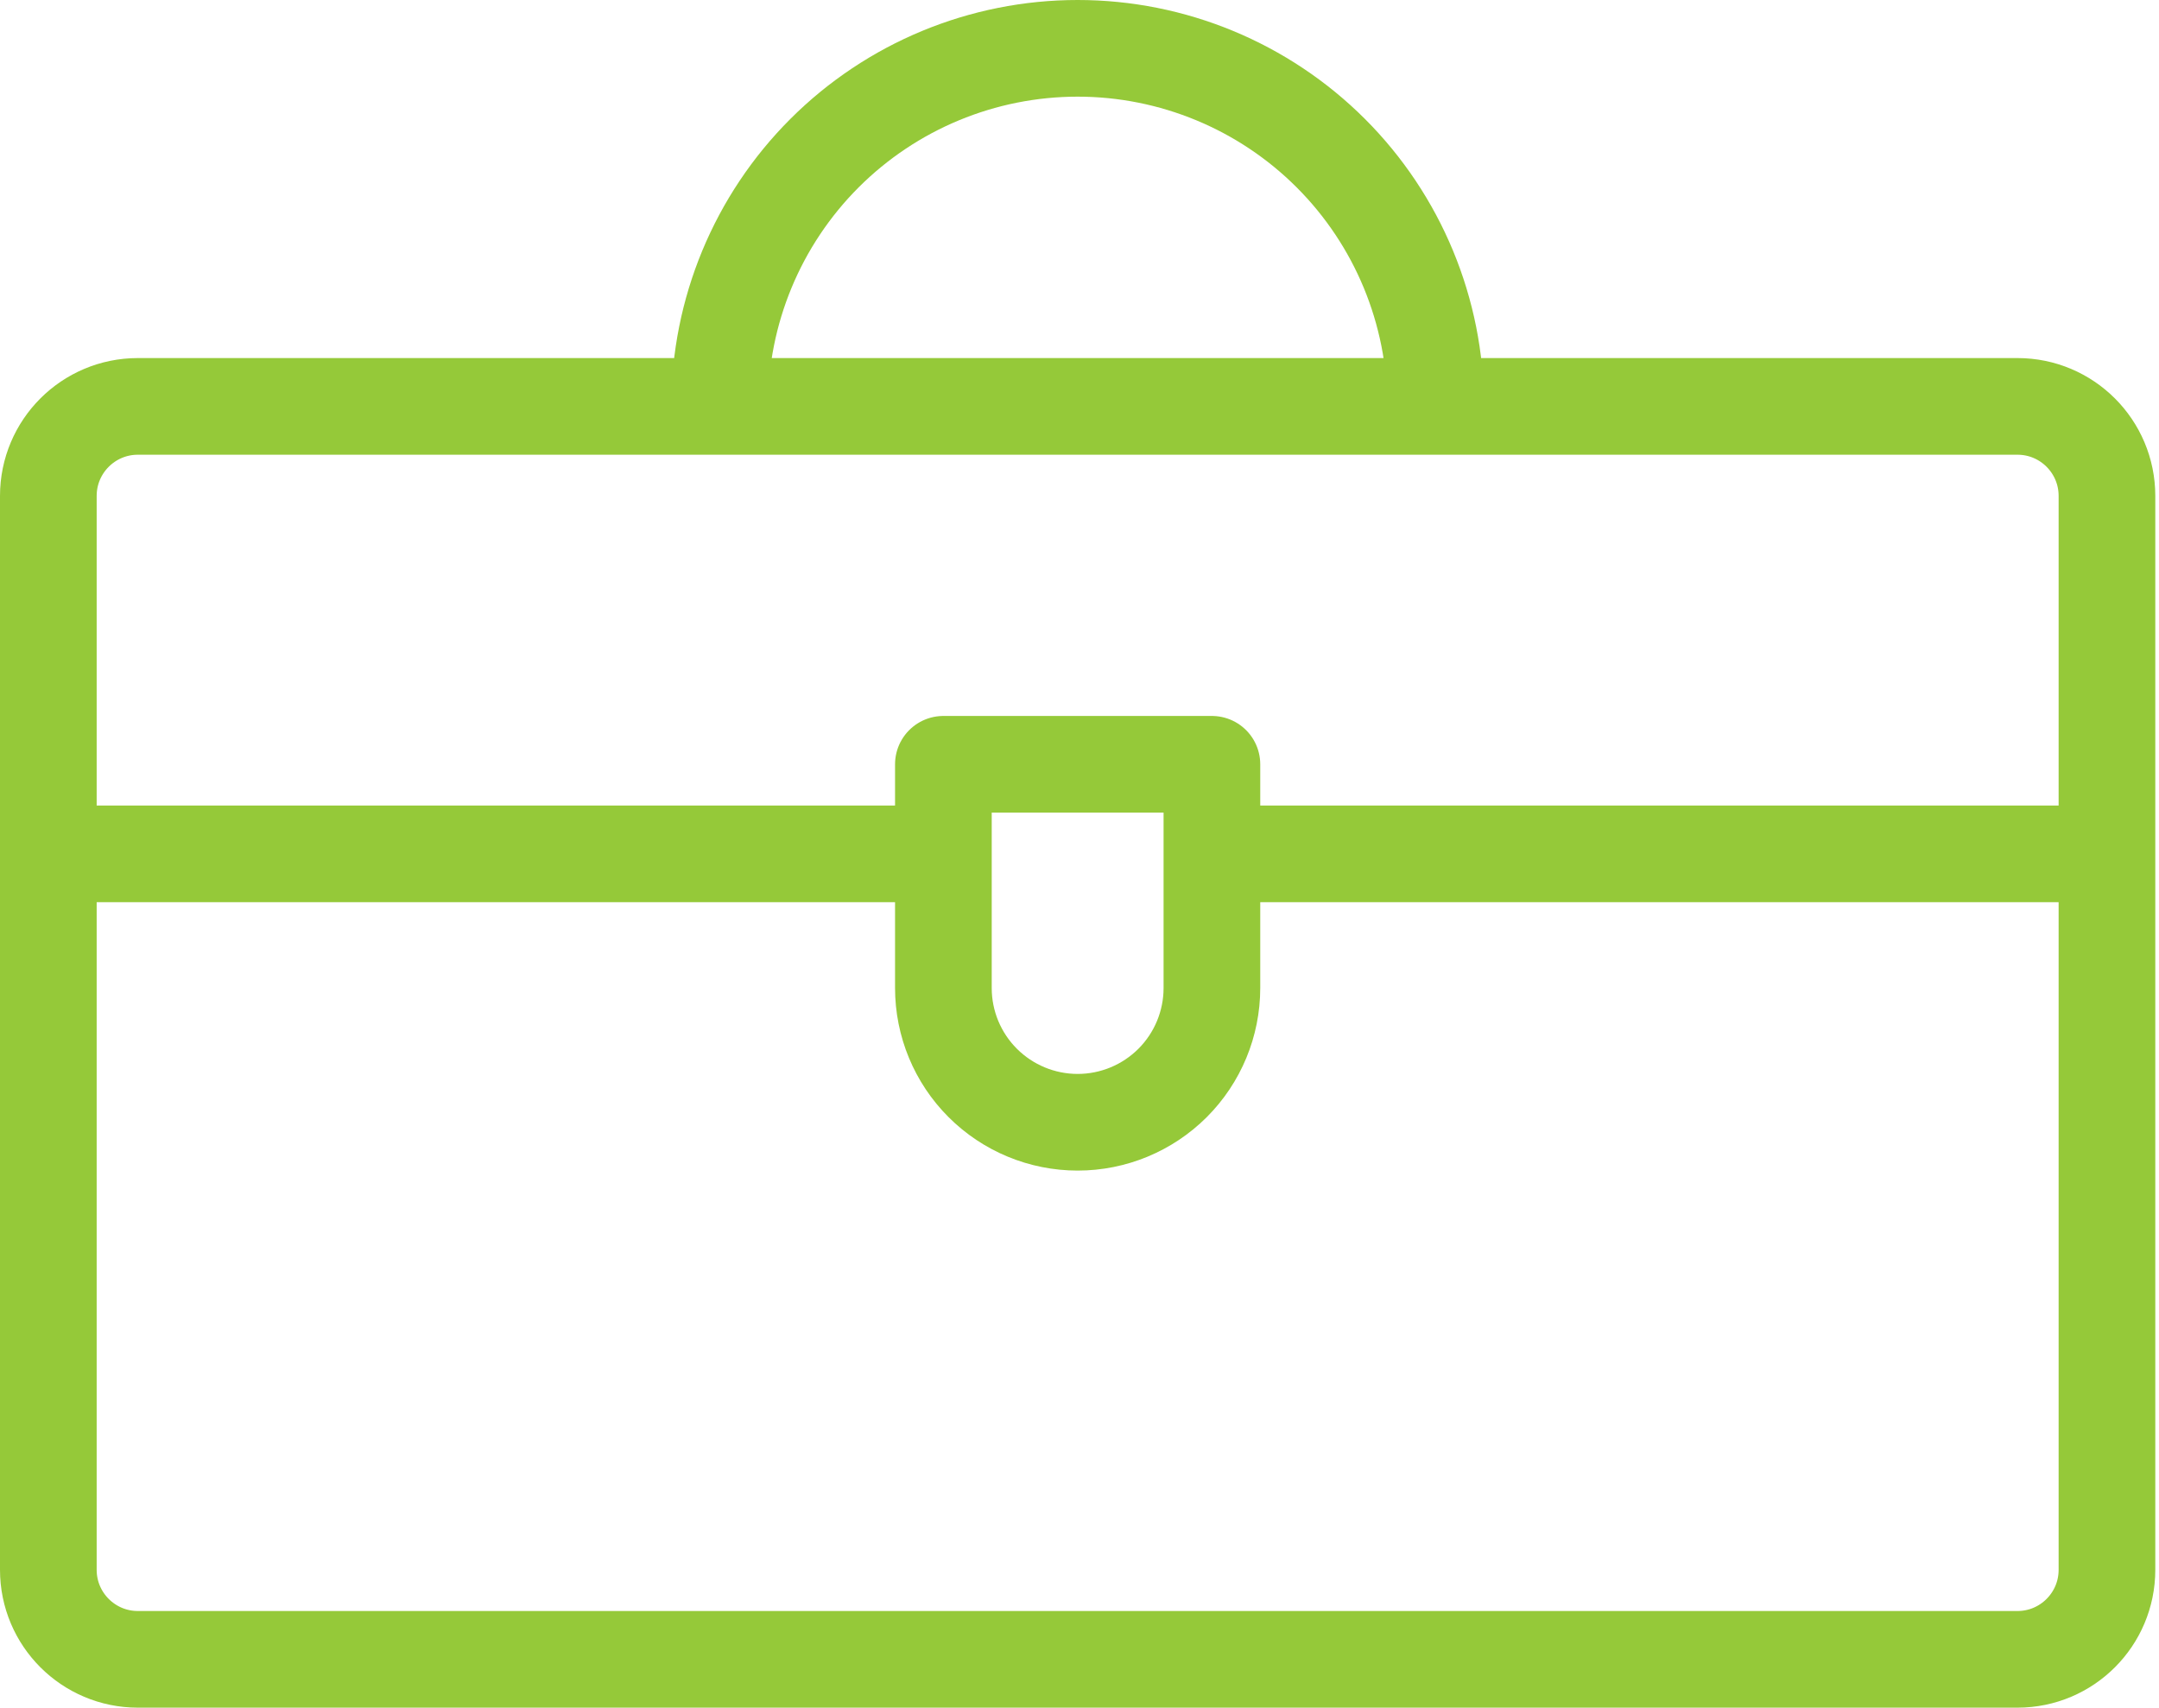 <svg width="67" height="53" viewBox="0 0 67 53" fill="none" xmlns="http://www.w3.org/2000/svg">
<path d="M1.5 26.501H29.276M37.609 26.501H65.385M22.332 12.611C22.332 9.664 23.503 6.838 25.586 4.754C27.67 2.671 30.496 1.5 33.443 1.5C36.389 1.5 39.215 2.671 41.299 4.754C43.383 6.838 44.553 9.664 44.553 12.611M4.278 12.613H62.608C64.142 12.613 65.385 13.857 65.385 15.391V48.722C65.385 50.256 64.142 51.5 62.608 51.5H4.278C2.744 51.5 1.5 50.256 1.5 48.722V15.391C1.5 13.857 2.744 12.613 4.278 12.613ZM37.609 30.665C37.609 31.77 37.17 32.83 36.389 33.611C35.607 34.392 34.548 34.831 33.443 34.831C32.338 34.831 31.278 34.392 30.497 33.611C29.715 32.83 29.276 31.77 29.276 30.665V23.721H37.609V30.665Z" stroke="#95C939" stroke-width="3" stroke-linecap="round" stroke-linejoin="round"/>
</svg>
